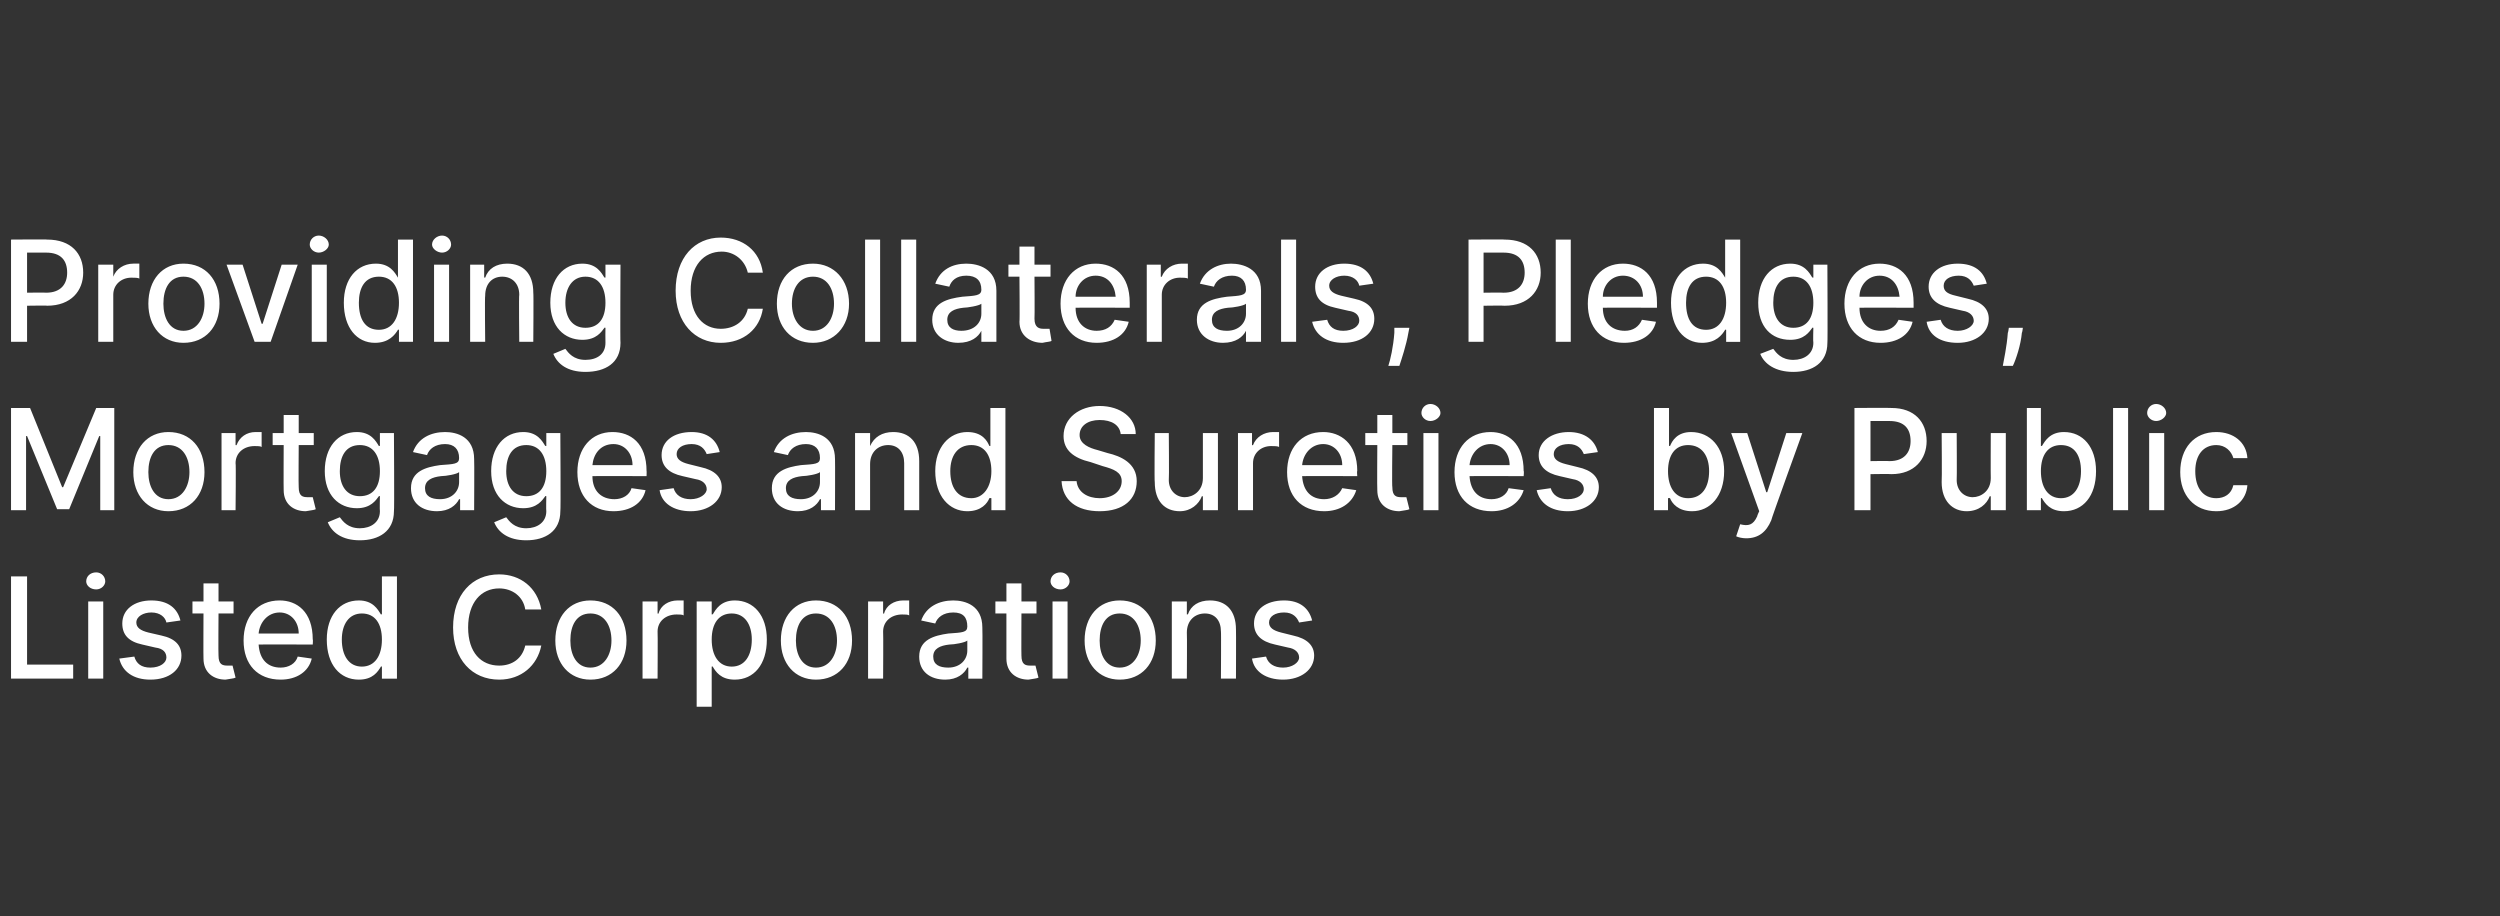 <?xml version="1.0" standalone="no"?><!DOCTYPE svg PUBLIC "-//W3C//DTD SVG 1.1//EN" "http://www.w3.org/Graphics/SVG/1.1/DTD/svg11.dtd"><svg xmlns="http://www.w3.org/2000/svg" version="1.1" width="249.4px" height="91.4px" viewBox="0 -1 249.4 91.4" style="top:-1px"><rect x="0" y="-1" width="249.4" height="91.4" fill="#333333" stroke="none"/><desc>Providing Collaterals, Pledges, Mortgages and Sureties by Public Listed Corporations</desc><defs/><g id="Polygon107928"><path d="m1.1 56.5h1.6v8.8h4.6v1.4H1.1V56.5zM8.8 59h1.5v7.7H8.8V59zm-.2-2c0-.5.4-.9 1-.9c.5 0 .9.4.9.9c0 .4-.4.8-.9.8c-.6 0-1-.4-1-.8zm8 4.1c-.1-.5-.6-1-1.5-1c-.8 0-1.5.4-1.5 1c0 .5.4.8 1.2 1l1.3.3c1.4.3 2 1 2 2c0 1.4-1.2 2.4-3.1 2.4c-1.7 0-2.8-.8-3.1-2.1l1.5-.2c.2.7.7 1.1 1.6 1.1c1 0 1.6-.5 1.6-1c0-.5-.3-.9-1.1-1l-1.3-.3c-1.4-.3-2-1-2-2.1c0-1.4 1.2-2.3 2.9-2.3c1.7 0 2.6.8 2.9 2l-1.4.2zm6.7-.9h-1.5s-.03 4.21 0 4.2c0 .9.4 1 .9 1h.5l.3 1.2c-.2.1-.5.1-1 .2c-1.2 0-2.2-.7-2.2-2.1c-.02.02 0-4.5 0-4.5h-1.1V59h1.1v-1.8h1.5v1.8h1.5v1.2zm1 2.7c0-2.4 1.4-4 3.6-4c1.7 0 3.3 1.1 3.3 3.9c.04-.05 0 .5 0 .5c0 0-5.38-.02-5.4 0c.1 1.5.9 2.3 2.2 2.3c.8 0 1.5-.4 1.7-1.1l1.4.2c-.3 1.3-1.5 2.1-3.1 2.1c-2.3 0-3.7-1.5-3.7-3.9zm5.5-.7c0-1.2-.8-2.1-1.9-2.1c-1.2 0-2 1-2.1 2.1h4zm2.8.6c0-2.4 1.3-3.9 3.2-3.9c1.4 0 1.9.9 2.2 1.4c-.01-.05.1 0 .1 0v-3.8h1.5v10.2h-1.5v-1.2s-.11-.04-.1 0c-.3.5-.8 1.3-2.2 1.3c-1.9 0-3.2-1.5-3.2-4zm5.5 0c0-1.6-.7-2.6-2-2.6c-1.3 0-2 1.1-2 2.6c0 1.6.7 2.7 2 2.7c1.3 0 2-1.1 2-2.7zm14.3-3c-.2-1.3-1.3-2.1-2.6-2.1c-1.8 0-3.1 1.4-3.1 3.9c0 2.5 1.3 3.8 3.1 3.8c1.3 0 2.3-.7 2.6-2h1.6c-.4 2-2 3.4-4.2 3.4c-2.7 0-4.6-2-4.6-5.2c0-3.3 1.9-5.3 4.6-5.3c2.1 0 3.8 1.3 4.2 3.5h-1.6zm3 3.1c0-2.4 1.4-4 3.5-4c2.2 0 3.6 1.6 3.6 4c0 2.3-1.4 3.9-3.6 3.9c-2.1 0-3.5-1.6-3.5-3.9zm5.6 0c0-1.5-.7-2.7-2.1-2.7c-1.4 0-2 1.2-2 2.7c0 1.4.6 2.7 2 2.7c1.4 0 2.1-1.3 2.1-2.7zm3.1-3.9h1.5v1.2s.06.03.1 0c.2-.8 1-1.3 1.9-1.3h.6v1.5c-.1-.1-.4-.1-.7-.1c-1.1 0-1.9.7-1.9 1.7c.03-.01 0 4.7 0 4.7h-1.5V59zm5.4 0h1.5v1.3s.12-.05.1 0c.3-.5.8-1.4 2.2-1.4c1.9 0 3.2 1.5 3.2 3.9c0 2.5-1.3 4-3.2 4c-1.4 0-1.9-.8-2.2-1.3c.02-.04-.1 0-.1 0v4h-1.5V59zm3.5 6.5c1.3 0 2-1.1 2-2.7c0-1.5-.7-2.6-2-2.6c-1.3 0-2 1-2 2.6c0 1.6.7 2.7 2 2.7zm4.9-2.6c0-2.4 1.4-4 3.5-4c2.2 0 3.6 1.6 3.6 4c0 2.3-1.4 3.9-3.6 3.9c-2.1 0-3.5-1.6-3.5-3.9zm5.6 0c0-1.5-.7-2.7-2.1-2.7c-1.4 0-2 1.2-2 2.7c0 1.4.6 2.7 2 2.7c1.4 0 2.1-1.3 2.1-2.7zm3.1-3.9h1.5v1.2s.06.03.1 0c.2-.8 1-1.3 1.9-1.3h.6v1.5c-.1-.1-.4-.1-.7-.1c-1.1 0-1.9.7-1.9 1.7c.03-.01 0 4.7 0 4.7h-1.5V59zm5.1 5.5c0-1.7 1.5-2.1 2.9-2.3c1.4-.1 1.9-.1 1.9-.7c0-.9-.4-1.4-1.4-1.4c-1 0-1.6.5-1.8 1.1l-1.4-.3c.5-1.4 1.8-2 3.2-2c1.2 0 2.9.5 2.9 2.7c.03-.02 0 5.1 0 5.1h-1.4v-1.1h-.1c-.3.6-1 1.2-2.2 1.2c-1.5 0-2.6-.8-2.6-2.3zm4.8-.6v-1c-.2.2-1.3.4-1.8.4c-.9.1-1.6.4-1.6 1.2c0 .8.6 1.1 1.5 1.1c1.2 0 1.9-.8 1.9-1.7zm6.9-3.7h-1.5s-.02 4.21 0 4.2c0 .9.4 1 .9 1h.5l.3 1.2c-.2.1-.5.1-1 .2c-1.2 0-2.2-.7-2.2-2.1v-4.5h-1.1V59h1.1v-1.8h1.5v1.8h1.5v1.2zM105 59h1.5v7.7H105V59zm-.2-2c0-.5.4-.9 1-.9c.5 0 .9.4.9.9c0 .4-.4.8-.9.8c-.6 0-1-.4-1-.8zm3.4 5.9c0-2.4 1.4-4 3.5-4c2.2 0 3.6 1.6 3.6 4c0 2.3-1.4 3.9-3.6 3.9c-2.1 0-3.5-1.6-3.5-3.9zm5.6 0c0-1.5-.7-2.7-2.1-2.7c-1.4 0-2 1.2-2 2.7c0 1.4.6 2.7 2 2.7c1.4 0 2.1-1.3 2.1-2.7zm4.6 3.8h-1.5V59h1.5v1.3s.07-.04.1 0c.3-.9 1.1-1.4 2.2-1.4c1.6 0 2.6 1 2.6 2.9c.02-.01 0 4.9 0 4.9h-1.5s.03-4.73 0-4.7c0-1.1-.6-1.8-1.6-1.8c-1 0-1.8.7-1.8 1.9c.03.02 0 4.6 0 4.6zm11.2-5.6c-.2-.5-.6-1-1.5-1c-.9 0-1.5.4-1.5 1c0 .5.4.8 1.2 1l1.2.3c1.4.3 2.1 1 2.1 2c0 1.4-1.3 2.4-3.1 2.4c-1.7 0-2.9-.8-3.1-2.1l1.4-.2c.2.7.8 1.1 1.7 1.1c.9 0 1.6-.5 1.6-1c0-.5-.4-.9-1.1-1l-1.3-.3c-1.4-.3-2.1-1-2.1-2.1c0-1.4 1.2-2.3 3-2.3c1.6 0 2.5.8 2.8 2l-1.3.2z" stroke="none" fill="#fff"/></g><g id="Polygon107927"><path d="m3 39.7l3.2 7.9h.1l3.3-7.9h1.8v10.2H10v-7.4h-.1l-3 7.3H5.7l-3-7.3h-.1v7.4H1.1V39.7h1.9zm10.3 6.4c0-2.4 1.4-4 3.5-4c2.2 0 3.6 1.6 3.6 4c0 2.3-1.4 3.9-3.6 3.9c-2.1 0-3.5-1.6-3.5-3.9zm5.6 0c0-1.5-.7-2.7-2.1-2.7c-1.4 0-2 1.2-2 2.7c0 1.4.6 2.7 2 2.7c1.4 0 2.1-1.3 2.1-2.7zm3.2-3.9h1.4v1.2s.08.03.1 0c.3-.8 1-1.3 1.9-1.3h.6v1.5c-.1-.1-.4-.1-.7-.1c-1.1 0-1.9.7-1.9 1.7c.05-.01 0 4.7 0 4.7h-1.4v-7.7zm9.2 1.2h-1.5s-.03 4.21 0 4.2c0 .9.4 1 .9 1h.5l.3 1.2c-.2.1-.5.1-1 .2c-1.2 0-2.2-.7-2.2-2.1c-.02.02 0-4.5 0-4.5h-1.1v-1.2h1.1v-1.8h1.5v1.8h1.5v1.2zm1.4 7.7l1.2-.5c.3.4.8 1.1 2 1.1c1.1 0 2-.6 2-1.7c-.03-.04 0-1.5 0-1.5c0 0-.13-.04-.1 0c-.3.4-.8 1.2-2.2 1.2c-1.8 0-3.2-1.3-3.2-3.7c0-2.4 1.3-3.9 3.2-3.9c1.4 0 1.9.9 2.2 1.4c-.02-.05.1 0 .1 0v-1.3h1.4s.05 7.82 0 7.8c0 2-1.5 2.9-3.4 2.9c-1.8 0-2.8-.8-3.2-1.8zm5.2-5.1c0-1.6-.7-2.6-2-2.6c-1.4 0-2 1.1-2 2.6c0 1.5.7 2.5 2 2.5c1.3 0 2-.9 2-2.5zm3.1 1.7c0-1.7 1.5-2.1 2.9-2.3c1.4-.1 1.9-.1 1.9-.7c0-.9-.5-1.4-1.4-1.4c-1 0-1.6.5-1.8 1.1l-1.4-.3c.5-1.4 1.8-2 3.2-2c1.2 0 2.9.5 2.9 2.7c.03-.02 0 5.1 0 5.1h-1.4v-1.1h-.1c-.3.6-1 1.2-2.2 1.2c-1.5 0-2.6-.8-2.6-2.3zm4.8-.6v-1c-.2.2-1.3.4-1.8.4c-.9.1-1.6.4-1.6 1.2c0 .8.6 1.1 1.5 1.1c1.2 0 1.9-.8 1.9-1.7zm3.5 4l1.2-.5c.3.4.8 1.1 2 1.1c1.1 0 2-.6 2-1.7c-.03-.04 0-1.5 0-1.5c0 0-.13-.04-.1 0c-.3.4-.8 1.2-2.2 1.2c-1.8 0-3.2-1.3-3.2-3.7c0-2.4 1.3-3.9 3.2-3.9c1.4 0 1.9.9 2.2 1.4c-.02-.05.1 0 .1 0v-1.3h1.4s.05 7.82 0 7.8c0 2-1.5 2.9-3.4 2.9c-1.8 0-2.8-.8-3.2-1.8zm5.2-5.1c0-1.6-.7-2.6-2-2.6c-1.4 0-2 1.1-2 2.6c0 1.5.7 2.5 2 2.5c1.3 0 2-.9 2-2.5zm3.1.1c0-2.4 1.4-4 3.5-4c1.8 0 3.4 1.1 3.4 3.9c.02-.05 0 .5 0 .5c0 0-5.41-.02-5.4 0c0 1.5.9 2.3 2.2 2.3c.8 0 1.5-.4 1.7-1.1l1.4.2c-.3 1.3-1.5 2.1-3.2 2.1c-2.2 0-3.6-1.5-3.6-3.9zm5.5-.7c0-1.2-.8-2.1-1.9-2.1c-1.3 0-2 1-2.1 2.1h4zm7.4-1.1c-.2-.5-.6-1-1.5-1c-.9 0-1.5.4-1.5 1c0 .5.4.8 1.2 1l1.2.3c1.4.3 2.1 1 2.1 2c0 1.4-1.3 2.4-3.1 2.4c-1.7 0-2.9-.8-3.1-2.1l1.4-.2c.2.7.8 1.1 1.7 1.1c.9 0 1.6-.5 1.6-1c0-.5-.4-.9-1.1-1l-1.3-.3c-1.4-.3-2.1-1-2.1-2.1c0-1.4 1.2-2.3 3-2.3c1.6 0 2.5.8 2.8 2l-1.3.2zm6.5 3.4c0-1.7 1.5-2.1 2.9-2.3c1.4-.1 1.9-.1 1.9-.7c0-.9-.5-1.4-1.4-1.4c-1 0-1.6.5-1.8 1.1l-1.4-.3c.5-1.4 1.8-2 3.2-2c1.2 0 2.9.5 2.9 2.7c.02-.02 0 5.1 0 5.1h-1.4v-1.1h-.1c-.3.6-1 1.2-2.2 1.2c-1.5 0-2.6-.8-2.6-2.3zm4.8-.6v-1c-.2.2-1.3.4-1.8.4c-.9.1-1.6.4-1.6 1.2c0 .8.6 1.1 1.5 1.1c1.2 0 1.9-.8 1.9-1.7zm5 2.8h-1.5v-7.7h1.5v1.3s.05-.04 0 0c.4-.9 1.2-1.4 2.3-1.4c1.6 0 2.6 1 2.6 2.9v4.9h-1.5v-4.7c0-1.1-.6-1.8-1.6-1.8c-1 0-1.8.7-1.8 1.9v4.6zm6.5-3.9c0-2.4 1.4-3.9 3.2-3.9c1.5 0 2 .9 2.2 1.4c.04-.05.1 0 .1 0v-3.8h1.5v10.2h-1.4v-1.2s-.16-.04-.2 0c-.2.5-.8 1.3-2.2 1.3c-1.8 0-3.2-1.5-3.2-4zm5.6 0c0-1.6-.7-2.6-2-2.6c-1.4 0-2.1 1.1-2.1 2.6c0 1.6.7 2.7 2.1 2.7c1.2 0 2-1.1 2-2.7zm10.8-5.1c-1.2 0-2 .6-2 1.5c0 .9 1 1.3 1.8 1.5l1 .3c1.3.3 2.9 1 2.9 2.8c0 1.8-1.3 3-3.7 3c-2.3 0-3.7-1.1-3.8-3h1.5c.1 1.1 1.1 1.7 2.3 1.7c1.3 0 2.2-.7 2.2-1.7c0-.9-.8-1.2-1.9-1.5l-1.2-.4c-1.7-.4-2.7-1.2-2.7-2.6c0-1.8 1.6-3 3.6-3c2.1 0 3.6 1.2 3.6 2.8h-1.5c-.1-.9-.9-1.4-2.1-1.4zm10.3 1.3h1.5v7.7H120v-1.4s-.06.03-.1 0c-.3.8-1.1 1.5-2.2 1.5c-1.5 0-2.5-1-2.5-2.9c-.05-.03 0-4.9 0-4.9h1.4s.04 4.69 0 4.7c0 1 .7 1.7 1.6 1.7c.8 0 1.8-.6 1.8-1.9v-4.5zm3.5 0h1.4v1.2s.12.03.1 0c.3-.8 1.1-1.3 2-1.3h.6v1.5c-.1-.1-.5-.1-.8-.1c-1 0-1.8.7-1.8 1.7v4.7h-1.5v-7.7zm4.9 3.9c0-2.4 1.4-4 3.6-4c1.7 0 3.4 1.1 3.4 3.9c-.05-.05 0 .5 0 .5c0 0-5.47-.02-5.5 0c.1 1.5.9 2.3 2.2 2.3c.8 0 1.5-.4 1.8-1.1l1.4.2c-.4 1.3-1.6 2.1-3.2 2.1c-2.3 0-3.7-1.5-3.7-3.9zm5.5-.7c0-1.2-.8-2.1-1.9-2.1c-1.2 0-2 1-2.1 2.1h4zm6.5-2h-1.5s-.05 4.21 0 4.2c0 .9.4 1 .9 1h.5l.3 1.2c-.2.1-.5.1-1 .2c-1.2 0-2.2-.7-2.2-2.1c-.03.02 0-4.5 0-4.5h-1.2v-1.2h1.2v-1.8h1.5v1.8h1.5v1.2zm1.6-1.2h1.5v7.7H142v-7.7zm-.2-2c0-.5.4-.9.9-.9c.5 0 1 .4 1 .9c0 .4-.5.8-1 .8c-.5 0-.9-.4-.9-.8zm3.3 5.9c0-2.4 1.4-4 3.6-4c1.7 0 3.3 1.1 3.3 3.9c.05-.05 0 .5 0 .5c0 0-5.38-.02-5.4 0c.1 1.5.9 2.3 2.2 2.3c.8 0 1.5-.4 1.7-1.1l1.5.2c-.4 1.3-1.6 2.1-3.2 2.1c-2.3 0-3.7-1.5-3.7-3.9zm5.5-.7c0-1.2-.8-2.1-1.9-2.1c-1.2 0-2 1-2.1 2.1h4zm7.4-1.1c-.2-.5-.6-1-1.5-1c-.9 0-1.5.4-1.5 1c0 .5.4.8 1.2 1l1.2.3c1.4.3 2.1 1 2.1 2c0 1.4-1.3 2.4-3.1 2.4c-1.7 0-2.8-.8-3.1-2.1l1.4-.2c.2.7.8 1.1 1.7 1.1c1 0 1.6-.5 1.6-1c0-.5-.4-.9-1.1-1l-1.3-.3c-1.4-.3-2.1-1-2.1-2.1c0-1.4 1.3-2.3 3-2.3c1.6 0 2.6.8 2.9 2l-1.4.2zm7-4.6h1.5v3.8s.05-.05.1 0c.2-.5.7-1.4 2.1-1.4c1.9 0 3.3 1.5 3.3 3.9c0 2.5-1.4 4-3.2 4c-1.4 0-2-.8-2.2-1.3c-.05-.04-.2 0-.2 0v1.2H165V39.7zm3.4 9c1.4 0 2.1-1.1 2.1-2.7c0-1.5-.7-2.6-2.1-2.6c-1.3 0-2 1-2 2.6c0 1.6.7 2.7 2 2.7zm4.8 3.8l.4-1.2c.8.2 1.3.1 1.7-.8c-.02-.04.2-.5.2-.5l-2.8-7.8h1.6l1.9 5.9h.1l1.9-5.9h1.6s-3.14 8.67-3.1 8.7c-.5 1.2-1.3 1.8-2.5 1.8c-.4 0-.8-.1-1-.2zM185 39.7s3.67-.03 3.7 0c2.3 0 3.5 1.4 3.5 3.3c0 1.8-1.2 3.3-3.5 3.3c-.04-.03-2.1 0-2.1 0v3.6H185V39.7zm3.5 5.3c1.5 0 2.1-.9 2.1-2c0-1.2-.6-2-2.1-2h-1.9v4s1.92-.03 1.9 0zm10.1-2.8h1.5v7.7h-1.5v-1.4s-.07.03-.1 0c-.3.8-1.1 1.5-2.3 1.5c-1.4 0-2.5-1-2.5-2.9c.04-.03 0-4.9 0-4.9h1.5s.03 4.69 0 4.7c0 1 .7 1.7 1.6 1.7c.8 0 1.8-.6 1.8-1.9c-.02-.01 0-4.5 0-4.5zm3.6-2.5h1.4v3.8s.13-.05.1 0c.3-.5.8-1.4 2.2-1.4c1.9 0 3.2 1.5 3.2 3.9c0 2.5-1.3 4-3.2 4c-1.4 0-1.9-.8-2.2-1.3c.03-.04-.1 0-.1 0v1.2h-1.4V39.7zm3.4 9c1.3 0 2-1.1 2-2.7c0-1.5-.6-2.6-2-2.6c-1.3 0-2 1-2 2.6c0 1.6.7 2.7 2 2.7zm6.7 1.2h-1.5V39.7h1.5v10.2zm2.1-7.7h1.5v7.7h-1.5v-7.7zm-.2-2c0-.5.4-.9.9-.9c.5 0 1 .4 1 .9c0 .4-.5.8-1 .8c-.5 0-.9-.4-.9-.8zm3.3 5.9c0-2.4 1.4-4 3.6-4c1.7 0 3 1 3.1 2.6h-1.4c-.2-.7-.8-1.3-1.7-1.3c-1.3 0-2.1 1-2.1 2.6c0 1.7.8 2.7 2.1 2.7c.8 0 1.5-.4 1.7-1.3h1.4c-.1 1.5-1.3 2.6-3.1 2.6c-2.2 0-3.6-1.6-3.6-3.9z" stroke="none" fill="#fff"/></g><g id="Polygon107926"><path d="m1.1 22.9s3.65-.03 3.6 0c2.4 0 3.6 1.4 3.6 3.3c0 1.8-1.2 3.3-3.6 3.3c.04-.03-2 0-2 0v3.6H1.1V22.9zm3.5 5.3c1.5 0 2.1-.9 2.1-2c0-1.2-.6-2-2.1-2H2.7v4s1.9-.03 1.9 0zm5.2-2.8h1.5v1.2s.04.03 0 0c.3-.8 1.1-1.3 2-1.3h.6v1.5c-.1-.1-.5-.1-.8-.1c-1 0-1.8.7-1.8 1.7v4.7H9.8v-7.7zm5 3.9c0-2.4 1.4-4 3.5-4c2.2 0 3.6 1.6 3.6 4c0 2.3-1.4 3.9-3.6 3.9c-2.1 0-3.5-1.6-3.5-3.9zm5.6 0c0-1.5-.7-2.7-2.1-2.7c-1.4 0-2 1.2-2 2.7c0 1.4.6 2.7 2 2.7c1.4 0 2.1-1.3 2.1-2.7zm6.6 3.8h-1.6l-2.8-7.7h1.6l1.9 5.9h.1l1.9-5.9h1.6L27 33.1zm4.1-7.7h1.5v7.7h-1.5v-7.7zm-.2-2c0-.5.4-.9.9-.9c.5 0 1 .4 1 .9c0 .4-.5.8-1 .8c-.5 0-.9-.4-.9-.8zm3.4 5.8c0-2.4 1.3-3.9 3.2-3.9c1.4 0 1.9.9 2.2 1.4c-.05-.05 0 0 0 0v-3.8h1.5v10.2h-1.4v-1.2s-.15-.04-.1 0c-.3.5-.9 1.3-2.3 1.3c-1.8 0-3.1-1.5-3.1-4zm5.5 0c0-1.6-.7-2.6-2-2.6c-1.4 0-2 1.1-2 2.6c0 1.6.6 2.7 2 2.7c1.3 0 2-1.1 2-2.7zm3.5-3.8h1.5v7.7h-1.5v-7.7zm-.2-2c0-.5.5-.9 1-.9c.5 0 .9.4.9.9c0 .4-.4.8-.9.8c-.5 0-1-.4-1-.8zm5.3 9.7h-1.5v-7.7h1.4v1.3s.09-.04.1 0c.3-.9 1.1-1.4 2.2-1.4c1.6 0 2.6 1 2.6 2.9c.04-.01 0 4.9 0 4.9h-1.4s-.05-4.73 0-4.7c0-1.1-.7-1.8-1.7-1.8c-1 0-1.7.7-1.7 1.9c-.05.02 0 4.6 0 4.6zm6.8 1.2l1.2-.5c.3.4.8 1.1 2 1.1c1.2 0 2-.6 2-1.7c-.02-.04 0-1.5 0-1.5c0 0-.11-.04-.1 0c-.3.4-.8 1.2-2.2 1.2c-1.8 0-3.2-1.3-3.2-3.7c0-2.4 1.3-3.9 3.2-3.9c1.4 0 1.9.9 2.2 1.4c0-.05.1 0 .1 0v-1.3h1.5s-.04 7.82 0 7.8c0 2-1.5 2.9-3.5 2.9c-1.8 0-2.8-.8-3.2-1.8zm5.2-5.1c0-1.6-.7-2.6-2-2.6c-1.3 0-2 1.1-2 2.6c0 1.5.7 2.5 2 2.5c1.3 0 2-.9 2-2.5zm14.2-3c-.3-1.3-1.4-2.1-2.6-2.1c-1.8 0-3.1 1.4-3.1 3.9c0 2.5 1.3 3.8 3 3.8c1.3 0 2.4-.7 2.7-2h1.5c-.3 2-1.9 3.4-4.2 3.4c-2.6 0-4.5-2-4.5-5.2c0-3.3 1.9-5.3 4.5-5.3c2.2 0 3.9 1.3 4.2 3.5h-1.5zm2.9 3.1c0-2.4 1.4-4 3.6-4c2.1 0 3.6 1.6 3.6 4c0 2.3-1.5 3.9-3.6 3.9c-2.2 0-3.6-1.6-3.6-3.9zm5.7 0c0-1.5-.7-2.7-2.1-2.7c-1.4 0-2.1 1.2-2.1 2.7c0 1.4.7 2.7 2.1 2.7c1.4 0 2.1-1.3 2.1-2.7zm4.6 3.8h-1.5V22.9h1.5v10.2zm3.6 0h-1.5V22.9h1.5v10.2zm1.6-2.2c0-1.7 1.5-2.1 3-2.3c1.3-.1 1.9-.1 1.9-.7c0-.9-.5-1.4-1.5-1.4c-1 0-1.5.5-1.7 1.1l-1.4-.3c.5-1.4 1.7-2 3.1-2c1.2 0 3 .5 3 2.7v5.1h-1.5V32s-.03.01 0 0c-.3.6-1 1.2-2.3 1.2c-1.4 0-2.6-.8-2.6-2.3zm4.9-.6v-1c-.2.2-1.4.4-1.8.4c-.9.1-1.6.4-1.6 1.2c0 .8.6 1.1 1.4 1.1c1.3 0 2-.8 2-1.7zm6.9-3.7h-1.6s.03 4.21 0 4.2c0 .9.5 1 .9 1h.6l.2 1.2c-.1.1-.5.1-.9.2c-1.2 0-2.3-.7-2.3-2.1c.04.02 0-4.5 0-4.5h-1.1v-1.2h1.1v-1.8h1.5v1.8h1.6v1.2zm1 2.7c0-2.4 1.4-4 3.5-4c1.8 0 3.4 1.1 3.4 3.9v.5s-5.42-.02-5.4 0c0 1.5.9 2.3 2.1 2.3c.9 0 1.5-.4 1.8-1.1l1.4.2c-.3 1.3-1.5 2.1-3.2 2.1c-2.2 0-3.6-1.5-3.6-3.9zm5.5-.7c-.1-1.2-.8-2.1-2-2.1c-1.2 0-2 1-2 2.1h4zm3.1-3.2h1.4v1.2s.12.03.1 0c.3-.8 1.1-1.3 2-1.3h.6v1.5c-.1-.1-.5-.1-.8-.1c-1 0-1.8.7-1.8 1.7v4.7h-1.5v-7.7zm5 5.5c0-1.7 1.5-2.1 3-2.3c1.3-.1 1.9-.1 1.9-.7c0-.9-.5-1.4-1.4-1.4c-1 0-1.6.5-1.8 1.1l-1.4-.3c.5-1.4 1.8-2 3.1-2c1.2 0 3 .5 3 2.7v5.1h-1.5V32s-.01.01 0 0c-.3.6-1 1.2-2.3 1.2c-1.4 0-2.6-.8-2.6-2.3zm4.9-.6v-1c-.2.2-1.3.4-1.8.4c-.9.1-1.6.4-1.6 1.2c0 .8.6 1.1 1.5 1.1c1.2 0 1.9-.8 1.9-1.7zm5 2.8h-1.5V22.9h1.5v10.2zm6.3-5.6c-.1-.5-.6-1-1.5-1c-.8 0-1.5.4-1.5 1c0 .5.4.8 1.2 1l1.3.3c1.4.3 2 1 2 2c0 1.4-1.2 2.4-3.1 2.4c-1.7 0-2.8-.8-3.1-2.1l1.5-.2c.2.7.7 1.1 1.6 1.1c1 0 1.6-.5 1.6-1c0-.5-.3-.9-1.1-1l-1.3-.3c-1.4-.3-2-1-2-2.1c0-1.4 1.2-2.3 2.9-2.3c1.7 0 2.6.8 2.9 2l-1.4.2zm4.9 4.7c-.2 1.2-.7 2.7-.9 3.3h-1.1c.2-.6.5-1.9.6-3.3v-.5h1.5l-.1.5zm6-9.3s3.63-.03 3.6 0c2.4 0 3.6 1.4 3.6 3.3c0 1.8-1.2 3.3-3.6 3.3c.02-.03-2.1 0-2.1 0v3.6h-1.5V22.9zm3.5 5.3c1.5 0 2.1-.9 2.1-2c0-1.2-.6-2-2.1-2h-2v4s1.98-.03 2 0zm6.7 4.9h-1.5V22.9h1.5v10.2zm1.7-3.8c0-2.4 1.4-4 3.5-4c1.8 0 3.4 1.1 3.4 3.9v.5s-5.42-.02-5.4 0c0 1.5.9 2.3 2.2 2.3c.8 0 1.4-.4 1.7-1.1l1.4.2c-.3 1.3-1.5 2.1-3.2 2.1c-2.2 0-3.6-1.5-3.6-3.9zm5.5-.7c0-1.2-.8-2.1-2-2.1c-1.2 0-2 1-2 2.1h4zm2.8.6c0-2.4 1.3-3.9 3.2-3.9c1.4 0 1.9.9 2.2 1.4c-.05-.05 0 0 0 0v-3.8h1.5v10.2h-1.4v-1.2s-.15-.04-.1 0c-.3.5-.9 1.3-2.3 1.3c-1.8 0-3.1-1.5-3.1-4zm5.5 0c0-1.6-.7-2.6-2-2.6c-1.4 0-2 1.1-2 2.6c0 1.6.6 2.7 2 2.7c1.3 0 2-1.1 2-2.7zm3.4 5.1l1.3-.5c.3.4.8 1.1 2 1.1c1.1 0 2-.6 2-1.7c-.04-.04 0-1.5 0-1.5c0 0-.14-.04-.1 0c-.3.4-.8 1.2-2.2 1.2c-1.9 0-3.2-1.3-3.2-3.7c0-2.4 1.3-3.9 3.2-3.9c1.4 0 1.9.9 2.2 1.4c-.03-.05.1 0 .1 0v-1.3h1.4s.04 7.82 0 7.8c0 2-1.5 2.9-3.4 2.9c-1.8 0-2.9-.8-3.3-1.8zm5.3-5.1c0-1.6-.7-2.6-2-2.6c-1.4 0-2 1.1-2 2.6c0 1.5.7 2.5 2 2.5c1.3 0 2-.9 2-2.5zm3.1.1c0-2.4 1.4-4 3.5-4c1.8 0 3.4 1.1 3.4 3.9v.5s-5.42-.02-5.4 0c0 1.5.9 2.3 2.1 2.3c.9 0 1.5-.4 1.8-1.1l1.4.2c-.3 1.3-1.5 2.1-3.2 2.1c-2.2 0-3.6-1.5-3.6-3.9zm5.5-.7c-.1-1.2-.8-2.1-2-2.1c-1.2 0-2 1-2 2.1h4zm7.4-1.1c-.2-.5-.6-1-1.5-1c-.9 0-1.5.4-1.5 1c0 .5.3.8 1.2 1l1.2.3c1.4.3 2.1 1 2.1 2c0 1.4-1.3 2.4-3.1 2.4c-1.8 0-2.9-.8-3.1-2.1l1.4-.2c.2.7.8 1.1 1.7 1.1c.9 0 1.6-.5 1.6-1c0-.5-.4-.9-1.1-1l-1.3-.3c-1.4-.3-2.1-1-2.1-2.1c0-1.4 1.2-2.3 2.9-2.3c1.7 0 2.6.8 2.9 2l-1.3.2zm4.8 4.7c-.1 1.2-.6 2.7-.9 3.3h-1c.1-.6.4-1.9.5-3.3c.03.02.1-.5.1-.5h1.4s-.06.5-.1.5z" stroke="none" fill="#fff"/></g></svg>